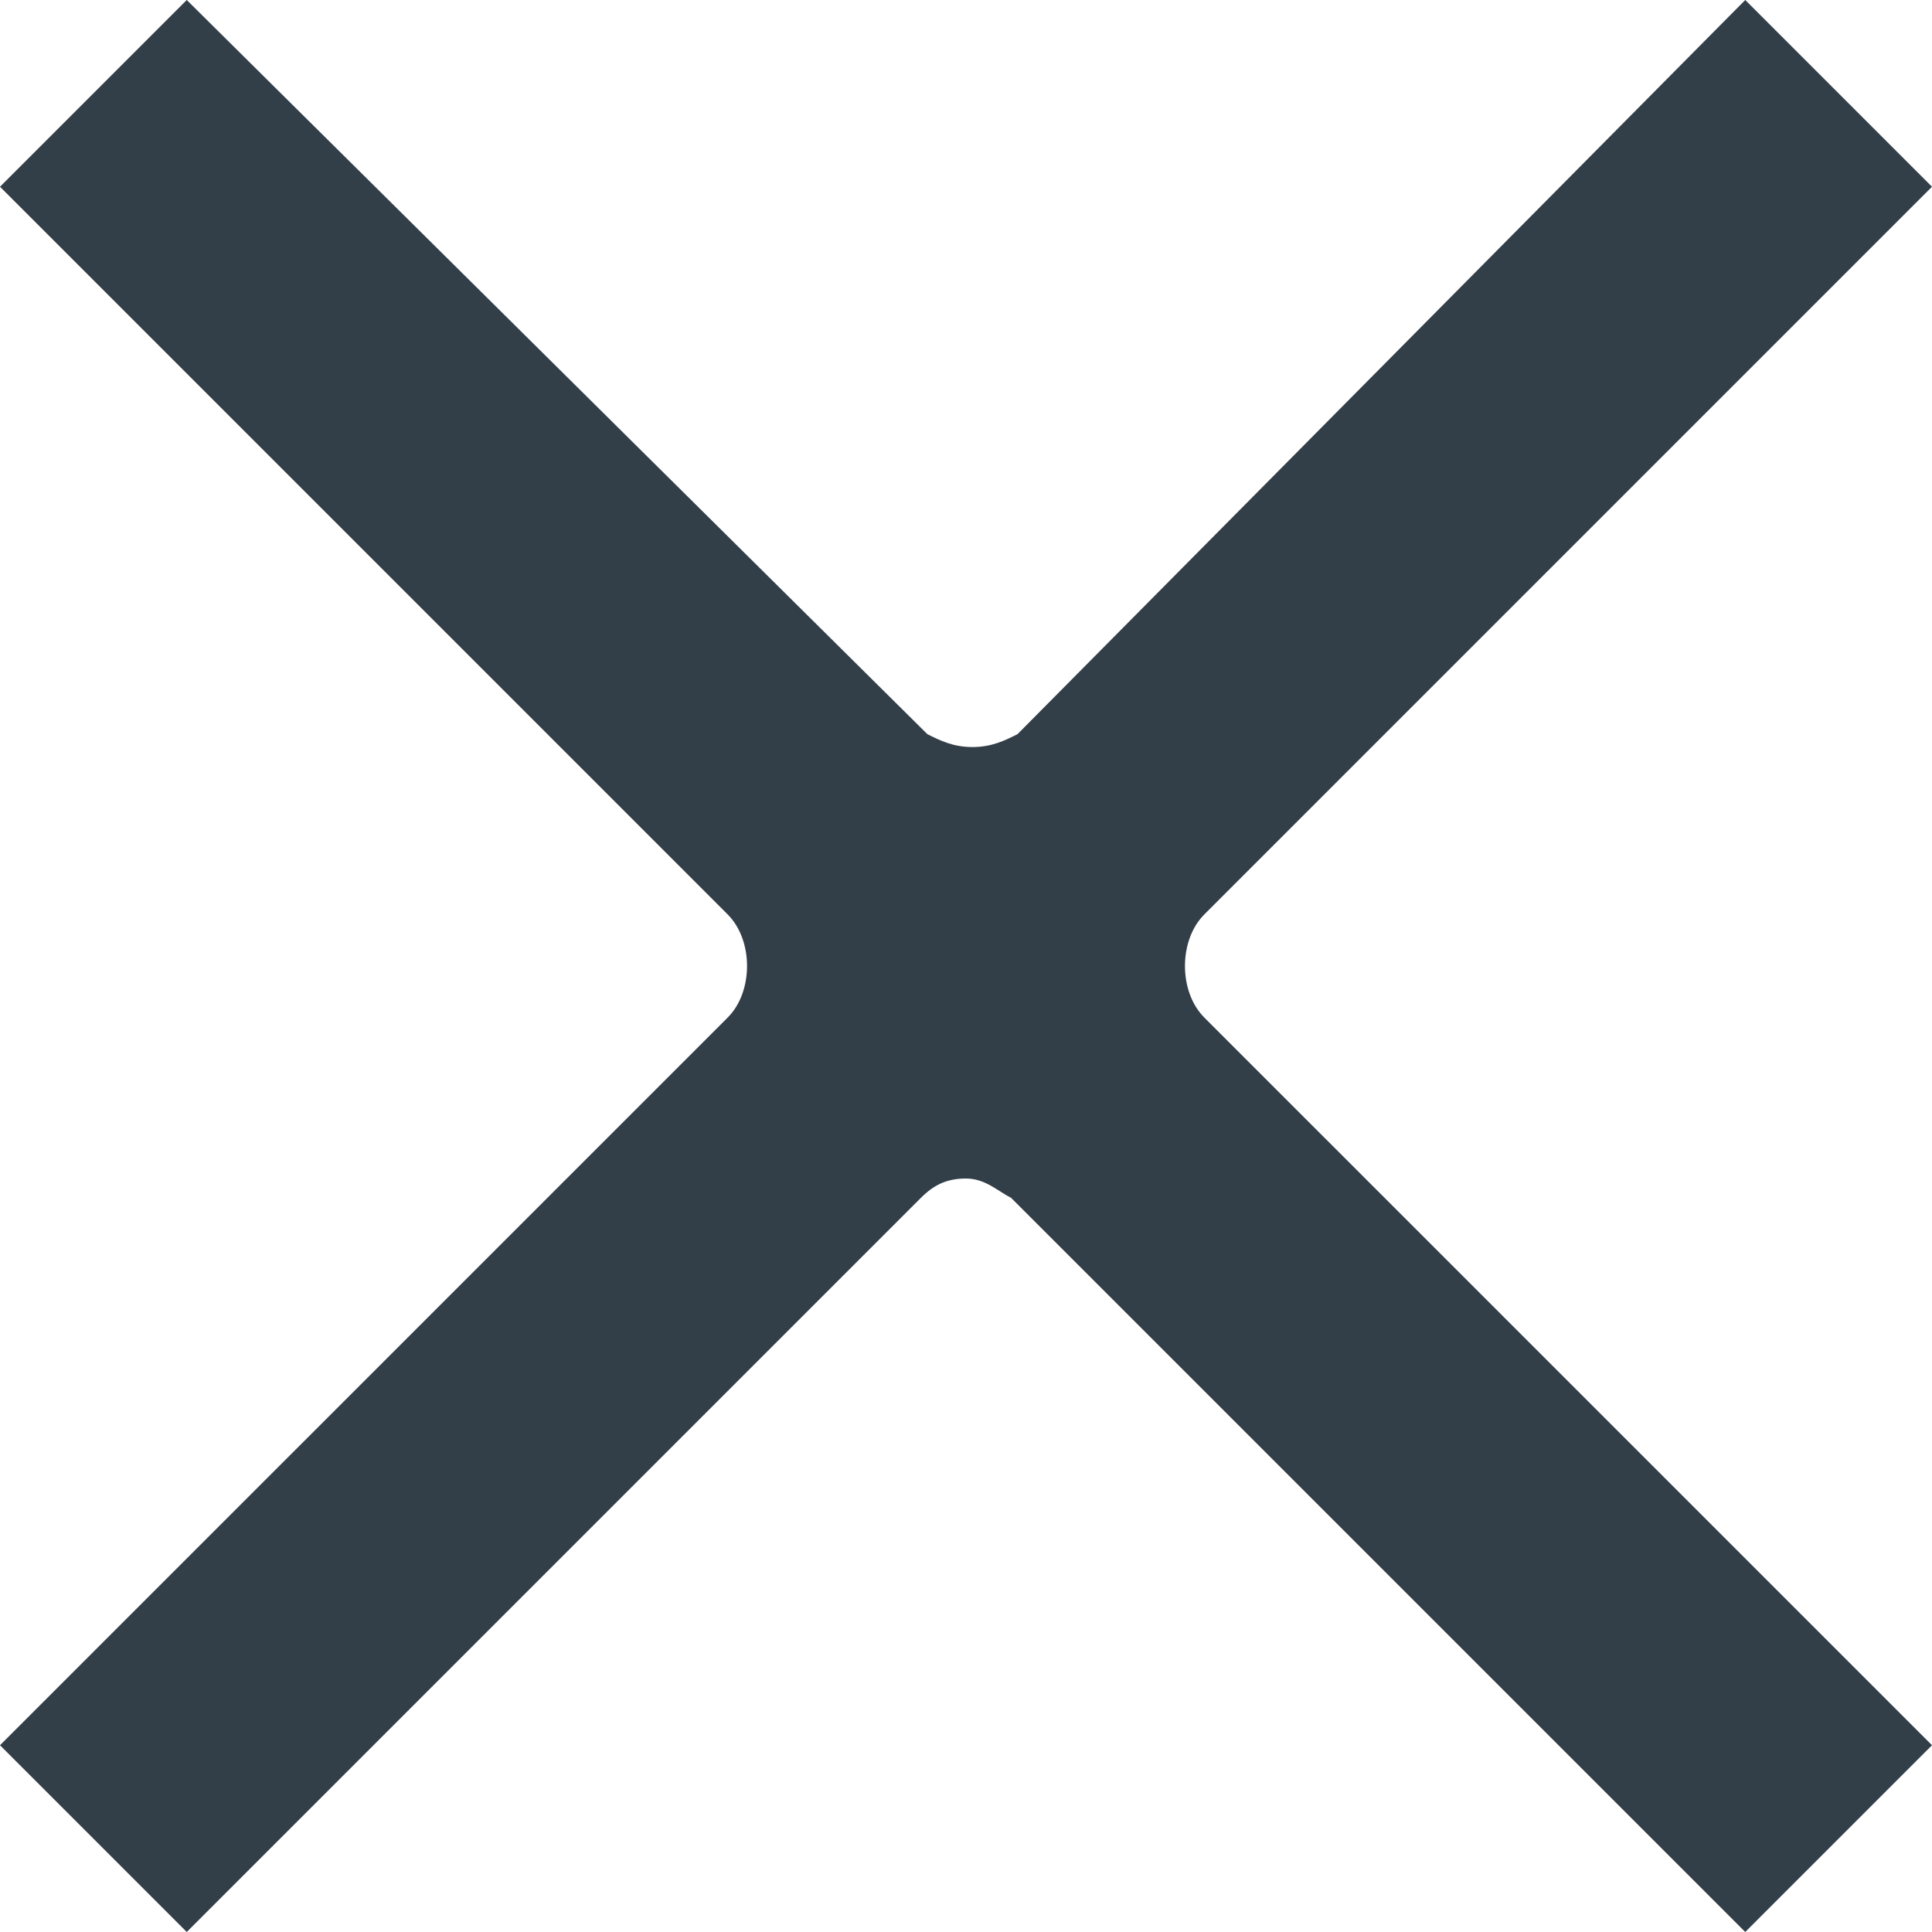 <?xml version="1.0" encoding="utf-8"?>
<!-- Generator: Adobe Illustrator 23.0.1, SVG Export Plug-In . SVG Version: 6.00 Build 0)  -->
<svg width="30px" height="30px" version="1.1" id="Layer_1" xmlns="http://www.w3.org/2000/svg" xmlns:xlink="http://www.w3.org/1999/xlink" x="0px" y="0px"
	 viewBox="0 0 30 30" style="enable-background:new 0 0 30 30;" xml:space="preserve">
<style type="text/css">
	.st0{fill:#323E48;}
</style>
<path class="st0" d="M18.4,15c0-0.3,0.1-0.6,0.3-0.8L30,2.9L27.1,0L15.8,11.4c-0.2,0.1-0.4,0.2-0.7,0.2c-0.3,0-0.5-0.1-0.7-0.2
	L2.9,0L0,2.9l11.3,11.3c0.2,0.2,0.3,0.5,0.3,0.8s-0.1,0.6-0.3,0.8L0,27.1L2.9,30l11.4-11.4c0.2-0.2,0.4-0.3,0.7-0.3s0.5,0.2,0.7,0.3
	L27.1,30l2.9-2.9L18.7,15.8C18.5,15.6,18.4,15.3,18.4,15z"/>
</svg>

